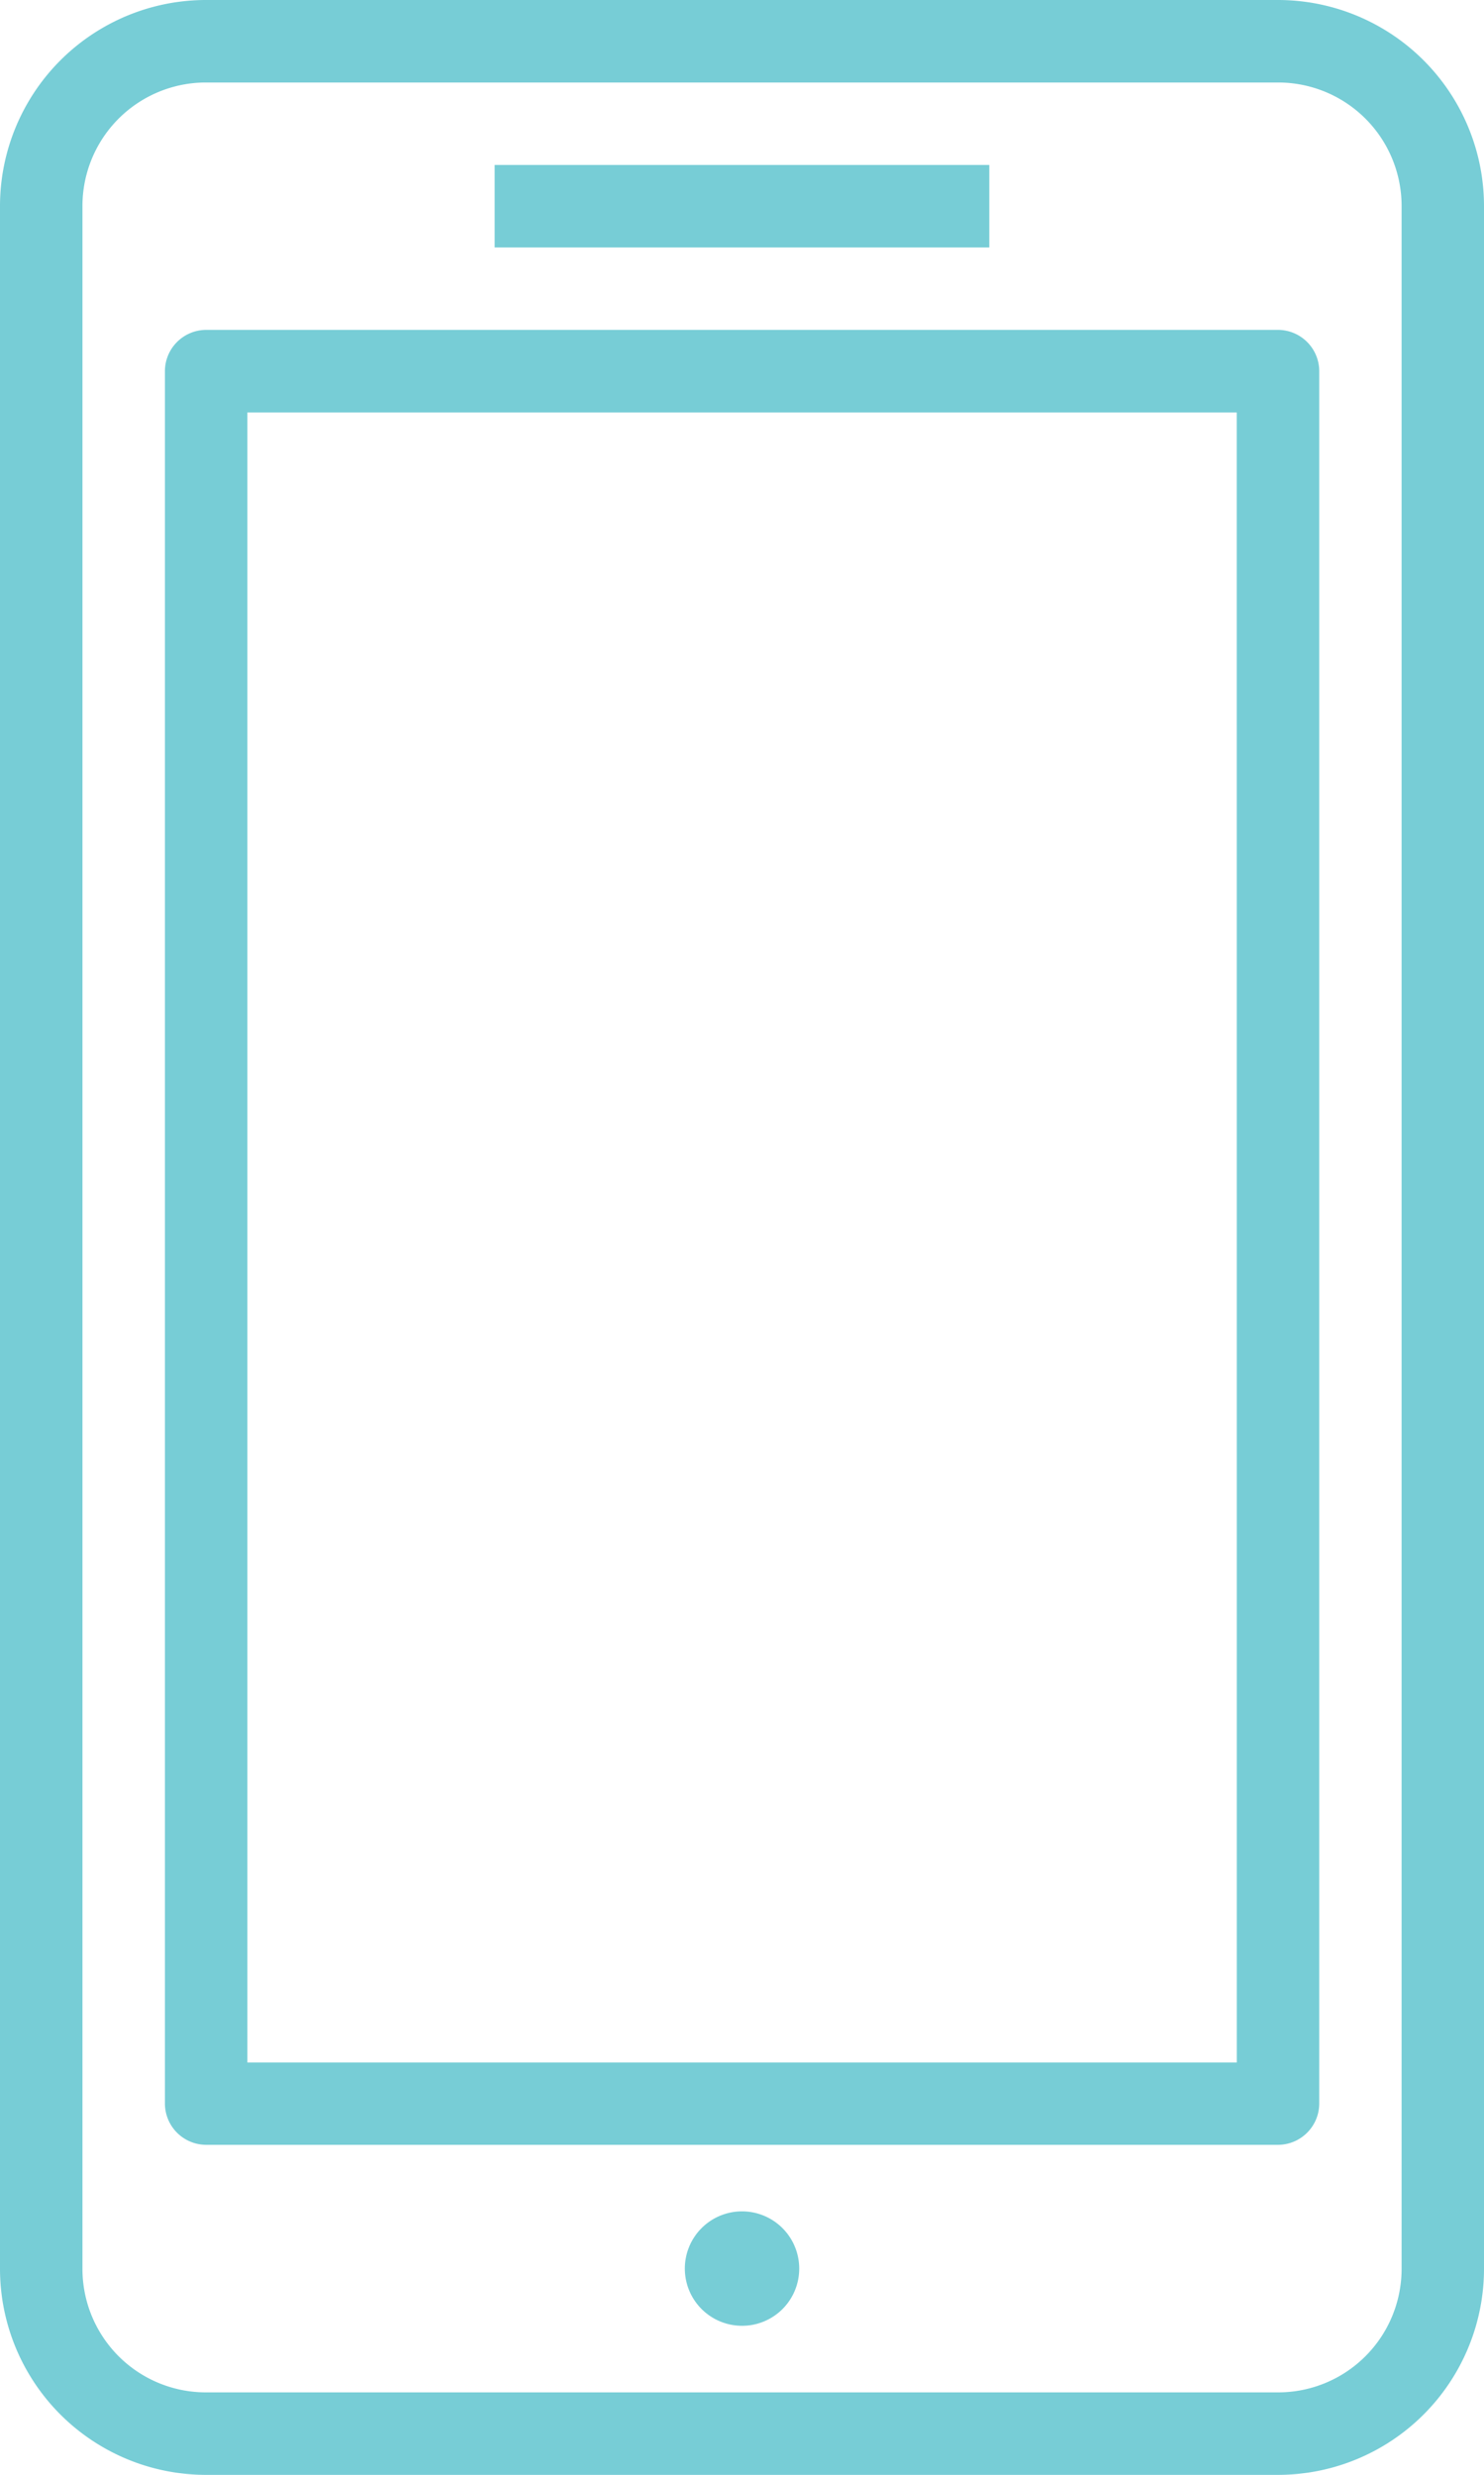 <svg height="46.282" viewBox="0 0 27.769 46.282" width="27.769" xmlns="http://www.w3.org/2000/svg"><g fill="#77cdd6" transform="translate(-112 -16)"><path d="m139.769 58.426v-38.569a3.856 3.856 0 0 0 -3.856-3.857h-20.056a3.856 3.856 0 0 0 -3.857 3.857v38.569a3.856 3.856 0 0 0 3.857 3.857h20.056a3.856 3.856 0 0 0 3.856-3.857zm-23.912 2.314a2.309 2.309 0 0 1 -2.314-2.314v-38.569a2.309 2.309 0 0 1 2.314-2.314h20.056a2.309 2.309 0 0 1 2.314 2.314v38.569a2.309 2.309 0 0 1 -2.314 2.314z"/><path d="m224 48h9.256v1.543h-9.256z" transform="translate(-102.744 -28.915)"/><path d="m165.6 113.169v-32.4a.774.774 0 0 0 -.771-.771h-20.058a.774.774 0 0 0 -.771.771v32.4a.774.774 0 0 0 .771.771h20.056a.774.774 0 0 0 .773-.771zm-1.543-9.256v8.487h-18.514v-30.857h18.513z" transform="translate(-28.914 -57.829)"/><path d="m234.14 433.07a1.07 1.07 0 1 0 -1.07 1.07 1.068 1.068 0 0 0 1.07-1.07zm-1.07 0c-.2 0 .6.2.6 0s-.8 0-.6 0-.587-.2-.587 0z" transform="translate(-107.185 -374.645)"/></g></svg>